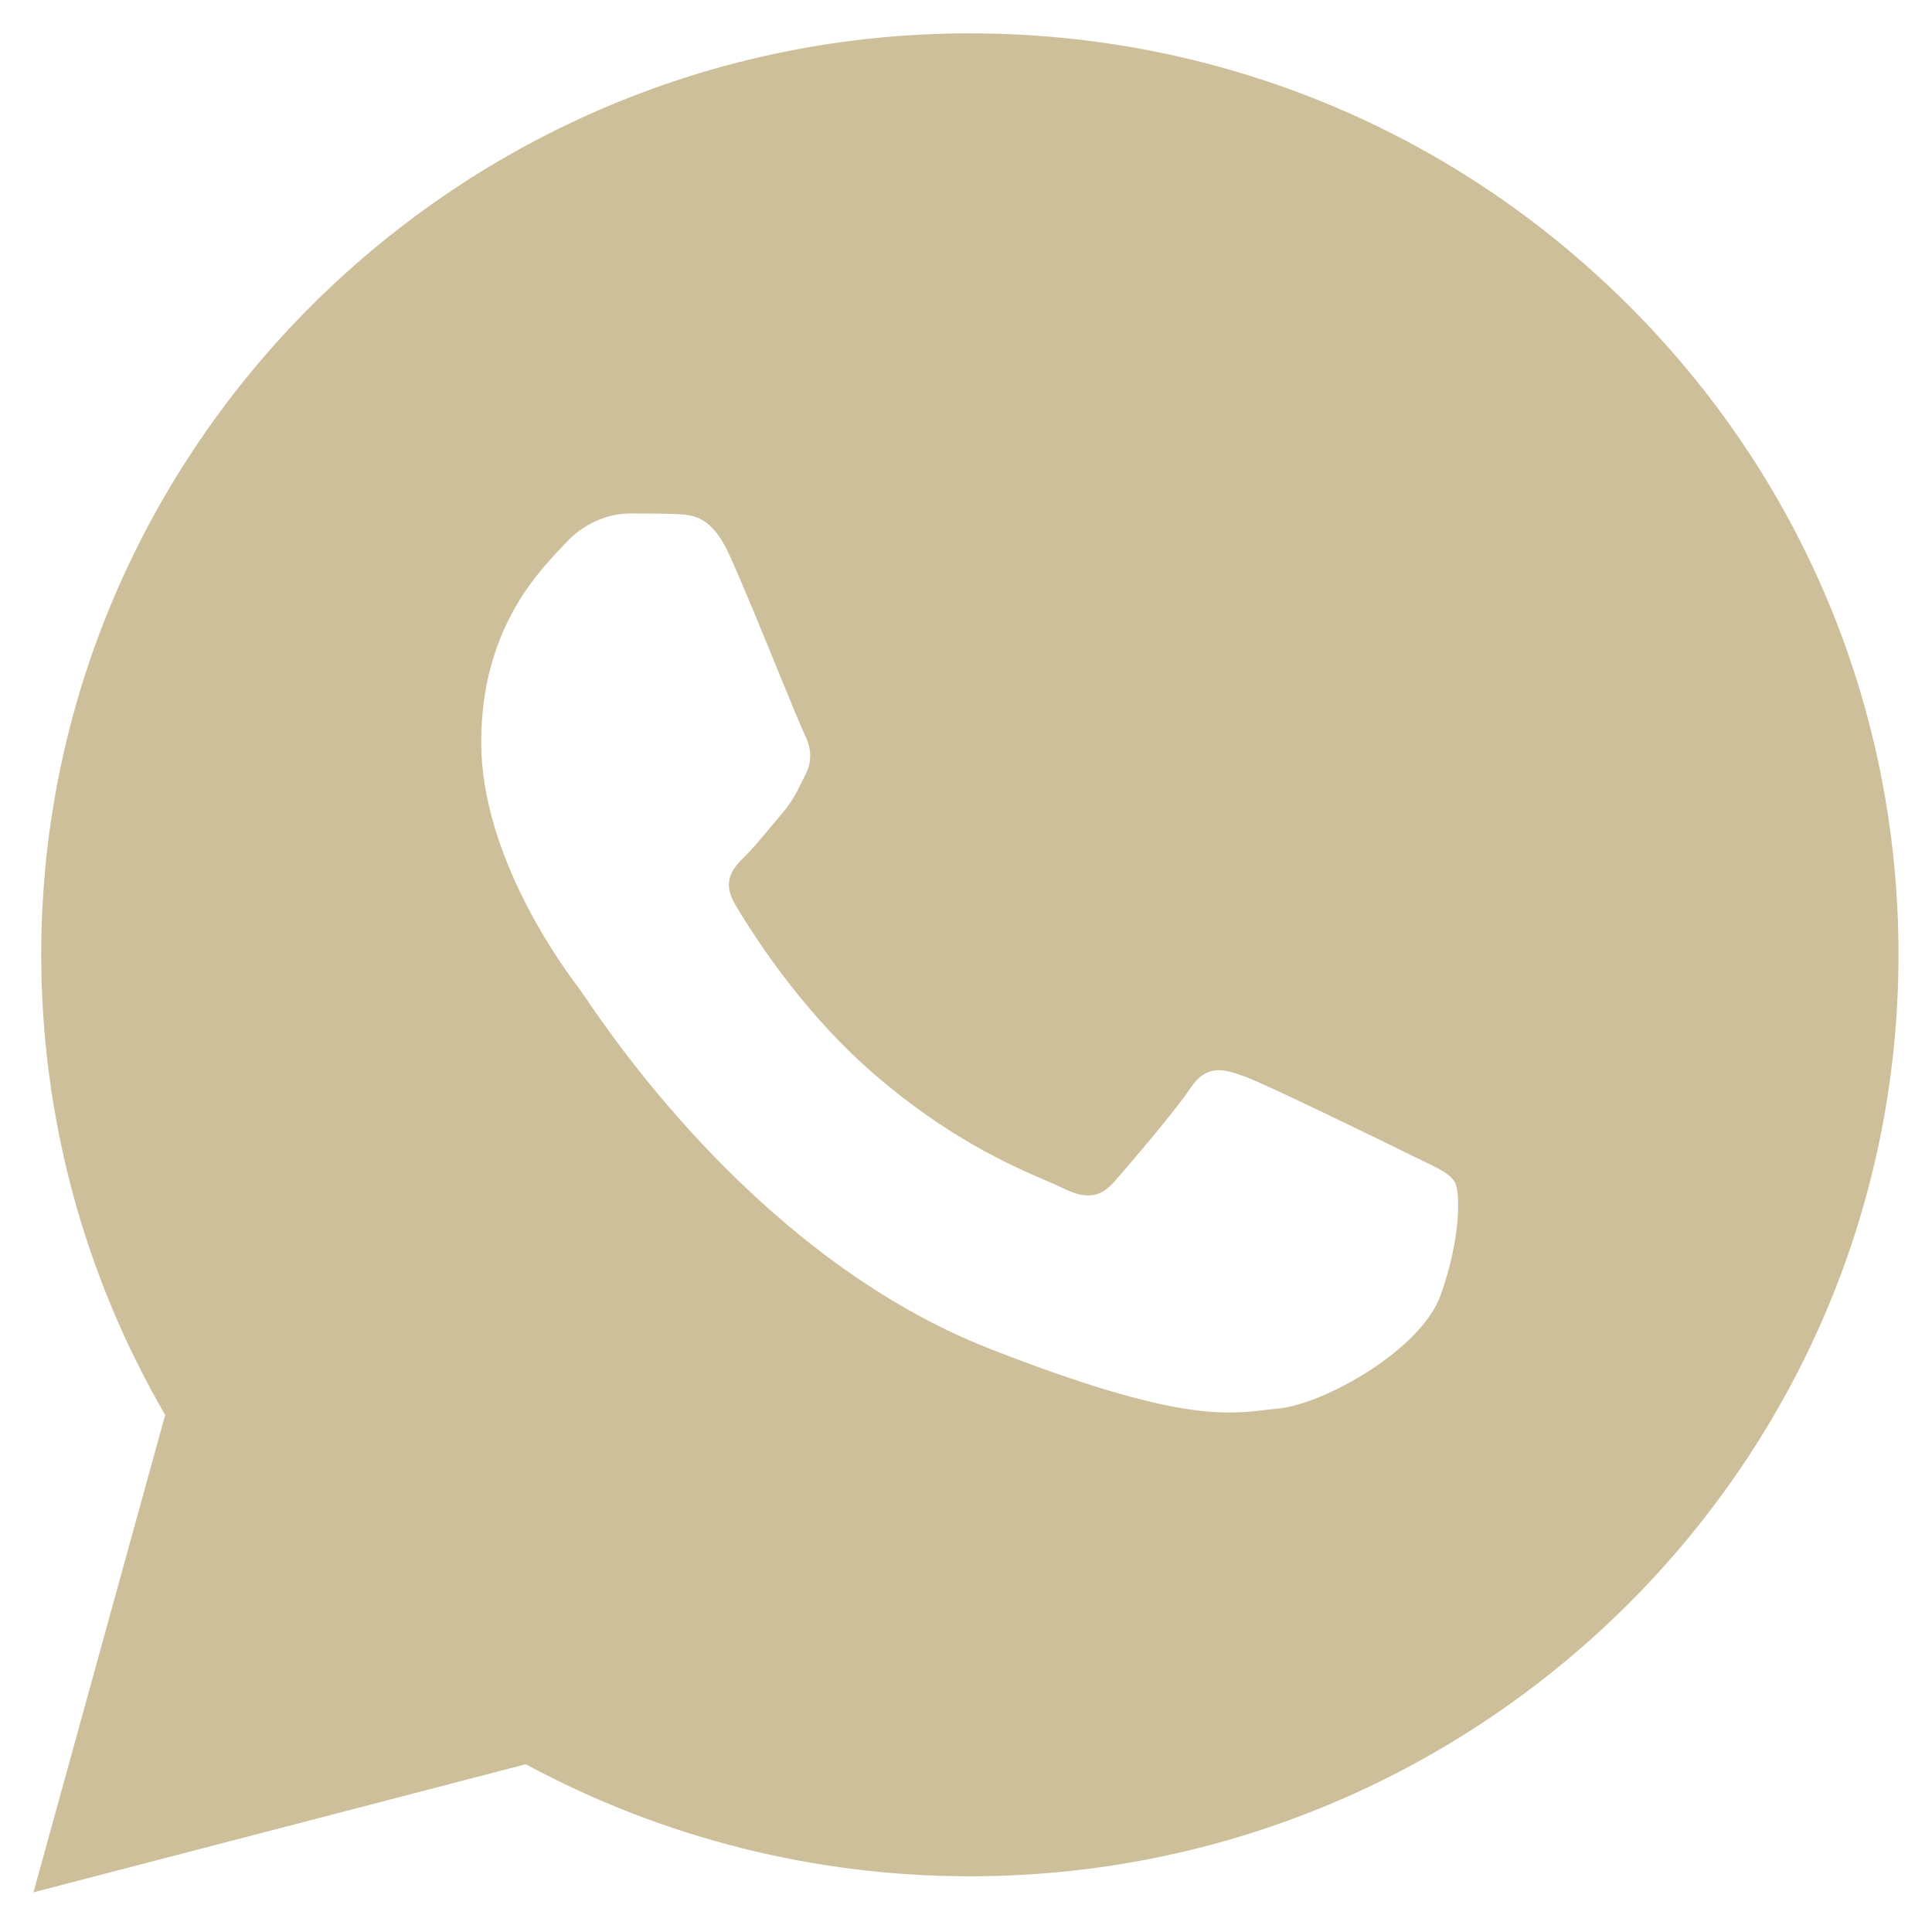 <?xml version="1.0" encoding="UTF-8"?> <svg xmlns="http://www.w3.org/2000/svg" width="24" height="24" viewBox="0 0 24 24" fill="none"><g clip-path="url(#clip0_4007_902)"><path fill-rule="evenodd" clip-rule="evenodd" d="M2.052 17.577C1.043 15.842 0.512 13.873 0.512 11.856H0.512C0.515 5.547 5.69 0.414 12.048 0.414C15.134 0.416 18.031 1.607 20.208 3.77C22.387 5.933 23.585 8.808 23.584 11.865C23.581 18.175 18.406 23.308 12.049 23.308H12.043C10.118 23.308 8.222 22.829 6.531 21.916L0.416 23.507L2.052 17.577ZM8.392 6.386C8.604 6.394 8.84 6.404 9.063 6.898C9.216 7.234 9.472 7.861 9.677 8.362C9.829 8.732 9.952 9.034 9.984 9.097C10.059 9.245 10.108 9.418 10.009 9.616C9.994 9.646 9.98 9.674 9.967 9.7C9.892 9.852 9.837 9.963 9.711 10.11C9.661 10.168 9.609 10.23 9.557 10.293C9.454 10.416 9.352 10.54 9.262 10.629C9.113 10.776 8.957 10.937 9.131 11.233C9.306 11.53 9.905 12.499 10.793 13.285C11.746 14.128 12.575 14.485 12.995 14.666C13.078 14.702 13.145 14.731 13.194 14.755C13.492 14.903 13.666 14.879 13.841 14.681C14.015 14.483 14.587 13.816 14.786 13.52C14.985 13.223 15.184 13.272 15.458 13.371C15.731 13.47 17.199 14.187 17.498 14.335C17.556 14.364 17.61 14.39 17.661 14.414C17.869 14.514 18.01 14.581 18.07 14.681C18.145 14.805 18.145 15.397 17.896 16.089C17.647 16.781 16.428 17.448 15.881 17.497C15.828 17.502 15.776 17.508 15.722 17.515C15.216 17.574 14.578 17.648 12.298 16.756C9.493 15.659 7.644 12.94 7.262 12.377C7.23 12.331 7.209 12.299 7.197 12.284L7.194 12.28C7.033 12.067 5.978 10.668 5.978 9.22C5.978 7.856 6.654 7.141 6.965 6.812C6.986 6.789 7.006 6.768 7.023 6.749C7.297 6.453 7.62 6.379 7.819 6.379C7.832 6.379 7.845 6.379 7.858 6.379C8.044 6.379 8.229 6.379 8.392 6.386Z" fill="#CDBF99"></path></g><defs><clipPath id="clip0_4007_902"><rect width="24" height="24" fill="white"></rect></clipPath></defs></svg> 